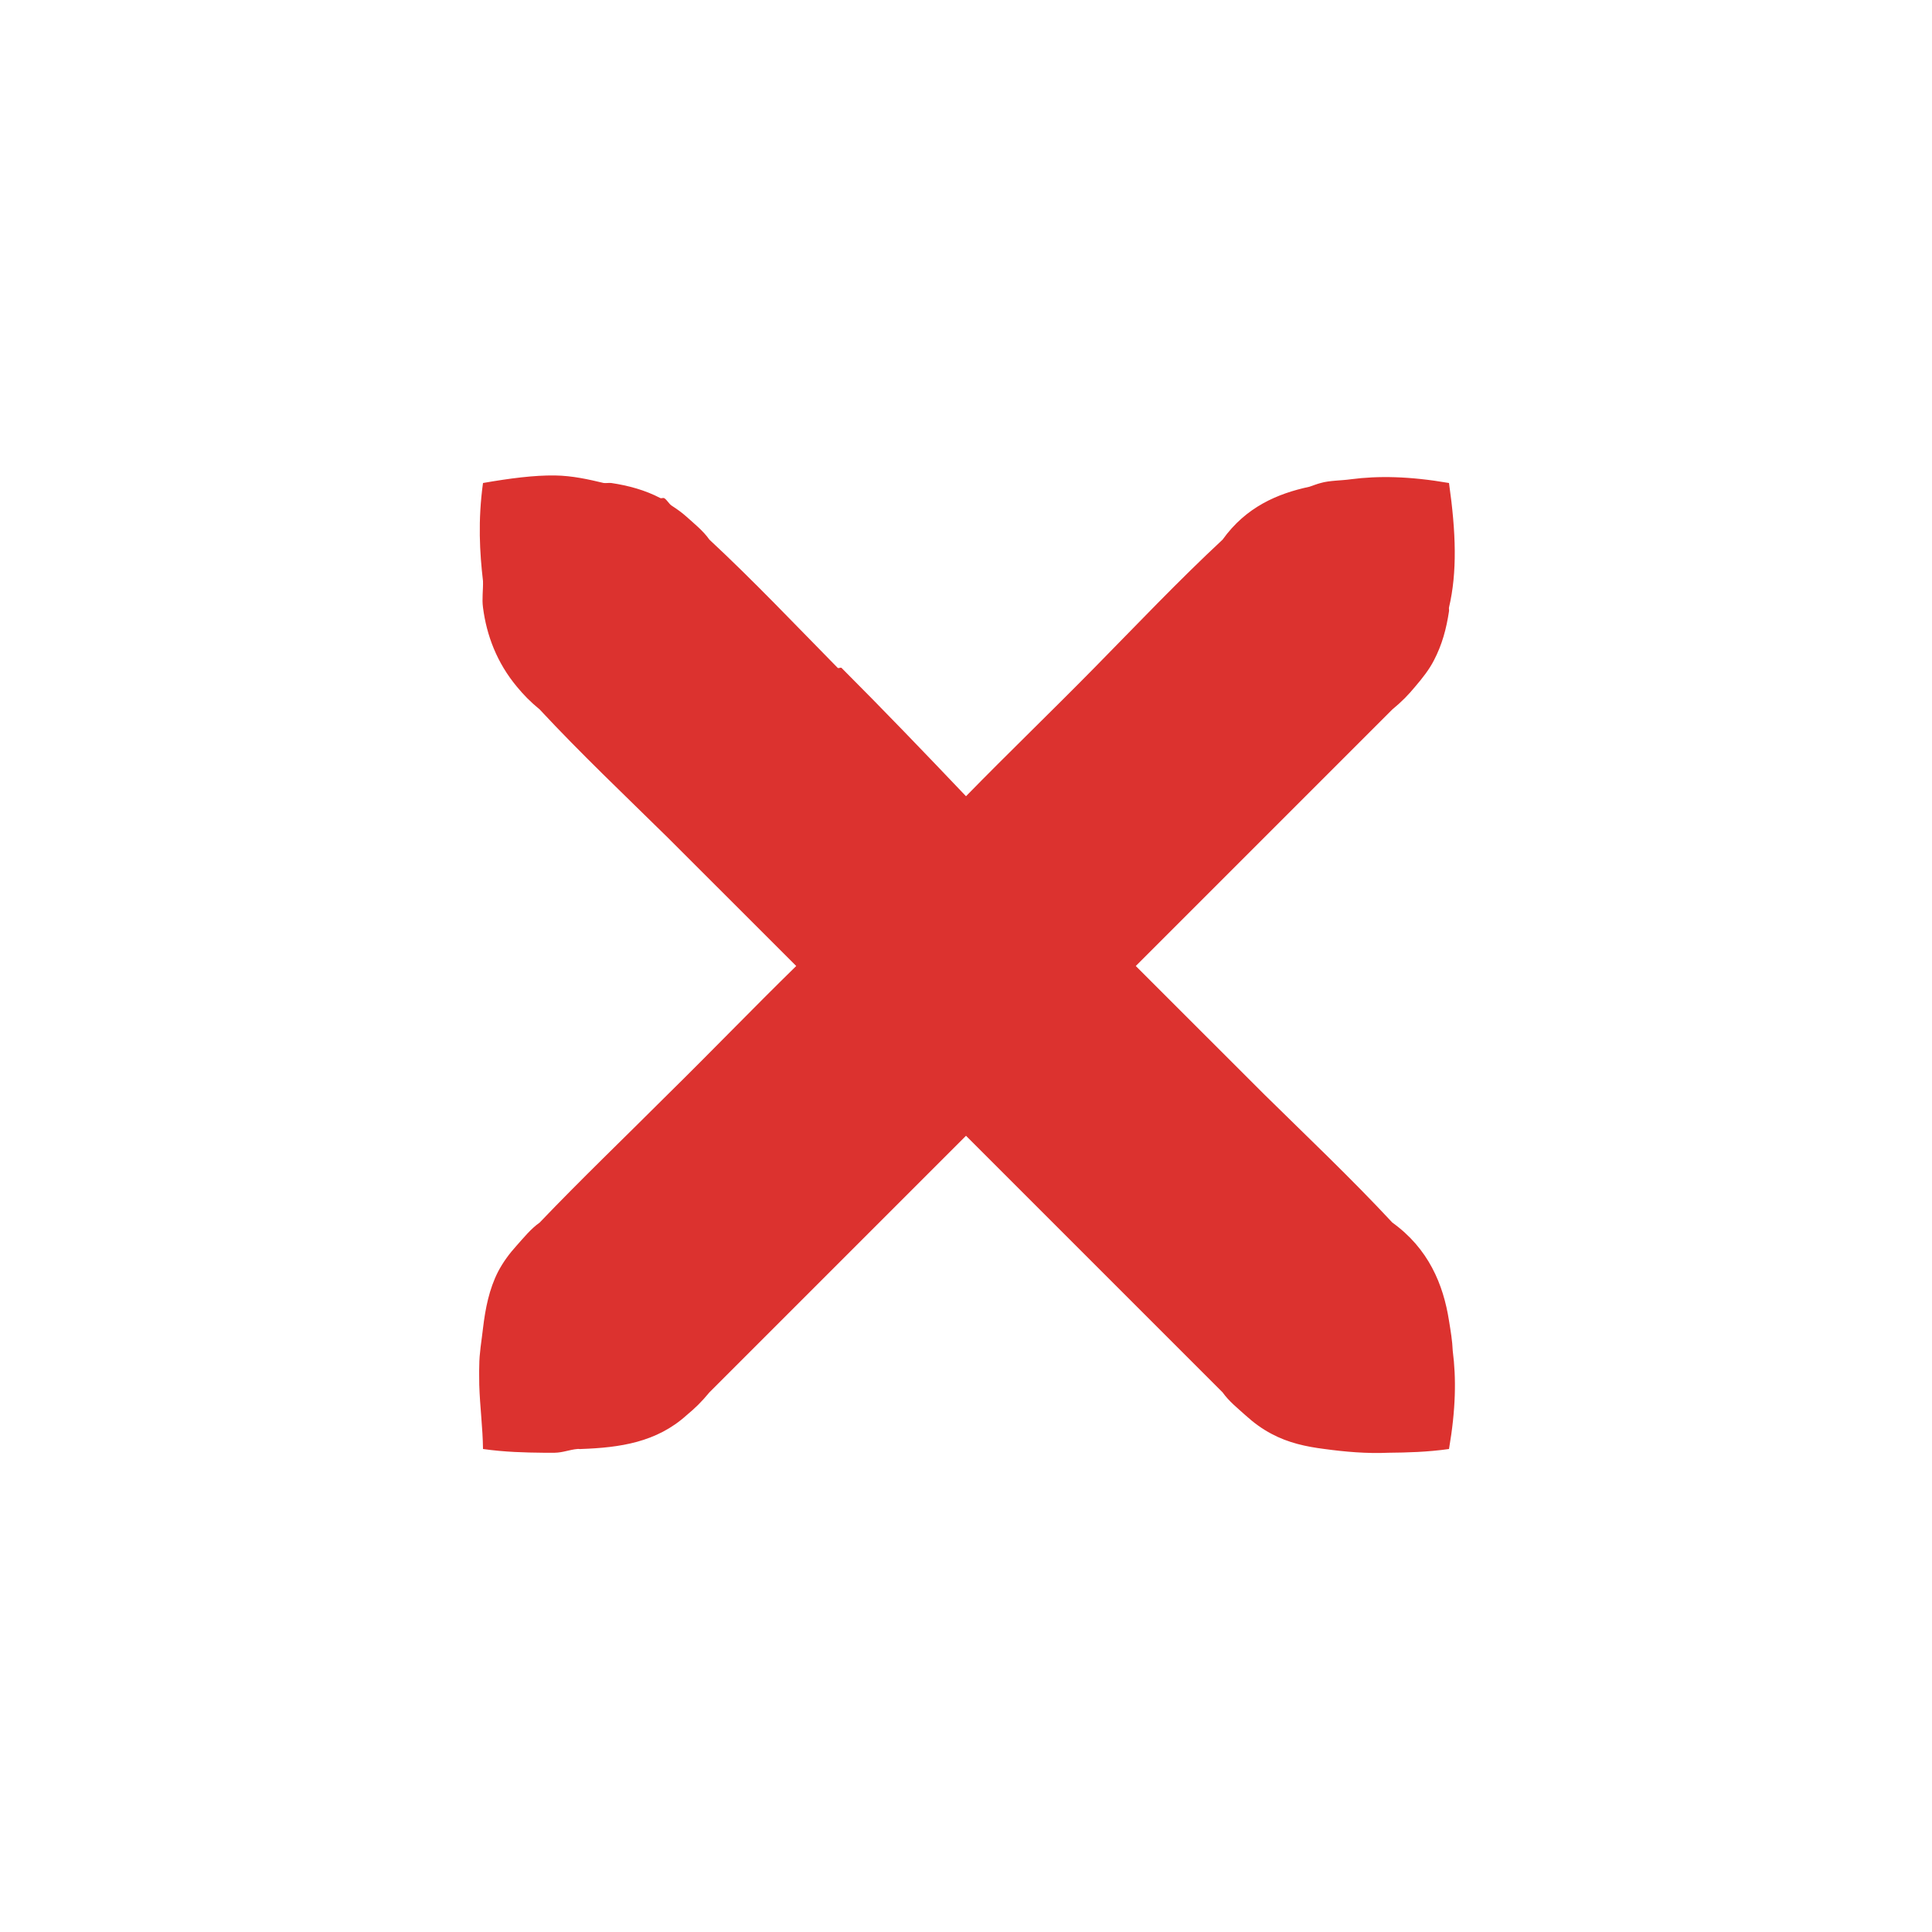 <svg width="32" xmlns="http://www.w3.org/2000/svg" height="32" viewBox="0 0 32 32" xmlns:xlink="http://www.w3.org/1999/xlink">
<path style="fill:#dc322f;fill-rule:evenodd" d="M 9.188 7.875 C 8.844 7.871 8.449 7.922 8 8 C 7.914 8.625 7.945 9.152 8 9.625 C 8.004 9.777 7.98 9.918 8 10.062 C 8.059 10.523 8.23 10.977 8.562 11.375 C 8.672 11.508 8.781 11.621 8.938 11.75 C 9.621 12.484 10.348 13.172 11.062 13.875 L 13.188 16 C 12.473 16.699 11.777 17.422 11.062 18.125 C 10.355 18.832 9.629 19.527 8.938 20.25 C 8.789 20.355 8.672 20.504 8.562 20.625 C 8.434 20.766 8.332 20.906 8.25 21.062 C 8.102 21.352 8.039 21.672 8 22 C 7.977 22.207 7.938 22.414 7.938 22.625 C 7.934 22.723 7.938 22.832 7.938 22.938 C 7.949 23.301 7.996 23.645 8 24 C 8.359 24.051 8.695 24.059 9 24.062 C 9.059 24.062 9.133 24.062 9.188 24.062 C 9.328 24.059 9.43 24.012 9.562 24 C 9.582 23.996 9.605 24.004 9.625 24 C 10.266 23.977 10.875 23.891 11.375 23.438 C 11.508 23.328 11.621 23.219 11.75 23.062 L 16 18.812 L 20.25 23.062 C 20.355 23.211 20.504 23.328 20.625 23.438 C 20.766 23.566 20.906 23.668 21.062 23.75 C 21.34 23.898 21.629 23.961 21.938 24 C 22.285 24.047 22.637 24.078 23 24.062 C 23.305 24.059 23.641 24.051 24 24 C 24.113 23.344 24.121 22.828 24.062 22.375 C 24.055 22.203 24.027 22.043 24 21.875 C 23.906 21.273 23.66 20.68 23.062 20.25 C 22.379 19.516 21.652 18.828 20.938 18.125 L 18.812 16 L 23.062 11.75 C 23.219 11.621 23.328 11.508 23.438 11.375 C 23.562 11.23 23.672 11.09 23.75 10.938 C 23.887 10.676 23.957 10.41 24 10.125 C 24.004 10.105 23.996 10.082 24 10.062 C 24.137 9.48 24.117 8.824 24 8 C 23.344 7.887 22.828 7.879 22.375 7.938 C 22.215 7.961 22.023 7.957 21.875 8 C 21.812 8.016 21.746 8.043 21.688 8.062 C 21.156 8.176 20.637 8.398 20.25 8.938 C 19.516 9.621 18.828 10.348 18.125 11.062 C 17.422 11.777 16.699 12.473 16 13.188 C 15.32 12.473 14.637 11.762 13.938 11.062 C 13.926 11.051 13.887 11.074 13.875 11.062 C 13.172 10.348 12.484 9.621 11.75 8.938 C 11.645 8.789 11.496 8.672 11.375 8.562 C 11.293 8.488 11.215 8.434 11.125 8.375 C 11.078 8.344 11.047 8.277 11 8.25 C 10.98 8.242 10.957 8.258 10.938 8.25 C 10.684 8.117 10.41 8.043 10.125 8 C 10.086 7.996 10.039 8.004 10 8 C 9.75 7.941 9.484 7.879 9.188 7.875 Z "/>
</svg>

